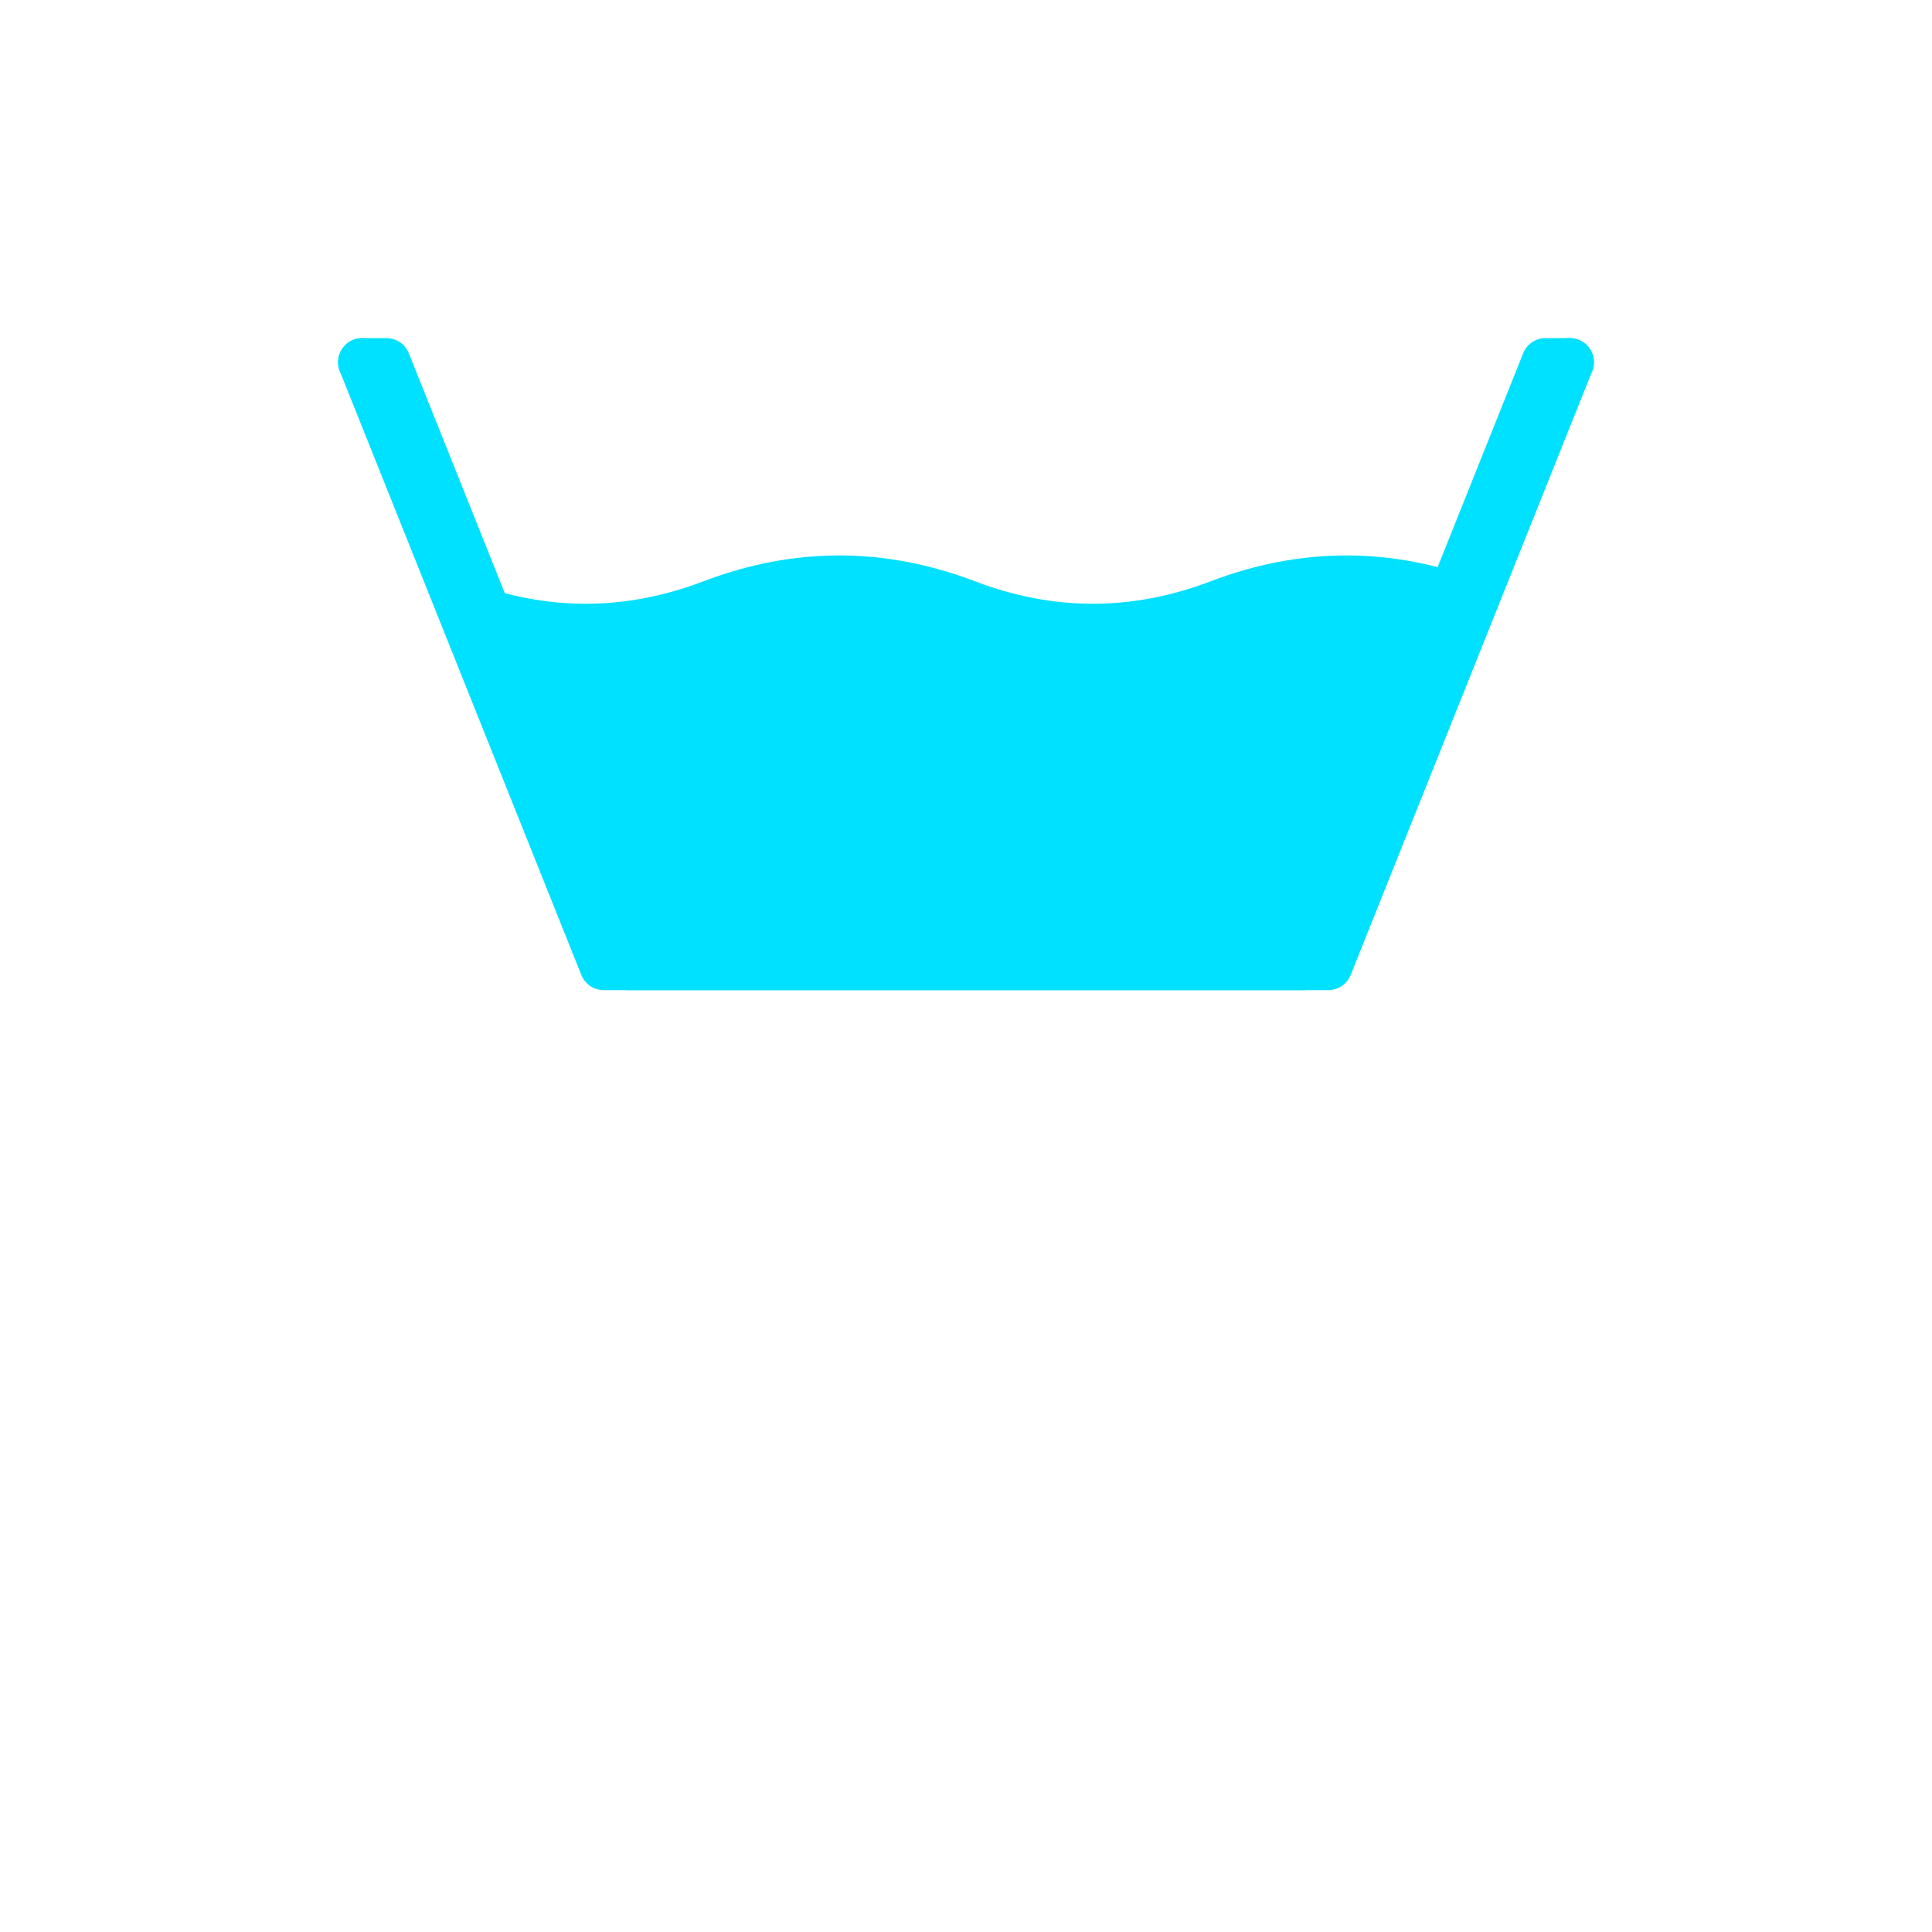 <svg xmlns="http://www.w3.org/2000/svg" width="800" height="800">
<g fill="none"
   transform="matrix(1,0,0,-1,400,400)"
   stroke-width="10"
   stroke-linejoin="round"
   stroke-linecap="round">

<!--              -->
<!-- SIGNATUR L10 -->
<!-- ============ -->

<!-- FREIBAD        -->

<g id="freibad">

<path d="
  M -250,250
  L -150,0
  L 150,0
  L 250,250
  L 210,150
  Q 157.5,170 105,150 52.5,130 0,150 -52.5,170 -105,150 -157.5,130 -210,150
  Z
  "
  stroke-width="20" stroke="rgb(0,224,255)" fill="rgb(0,224,255)" zx="0" zy="50" />

  <path d="
  M -250,250
  L -240,250
  L -140,0
  L 140,0
  L 240,250
  L 250,250
  "
  stroke-width="20" stroke="rgb(0,224,255)" fill="none" />


</g>

<!-- ENDE FREIBAD -->

</g>

</svg>